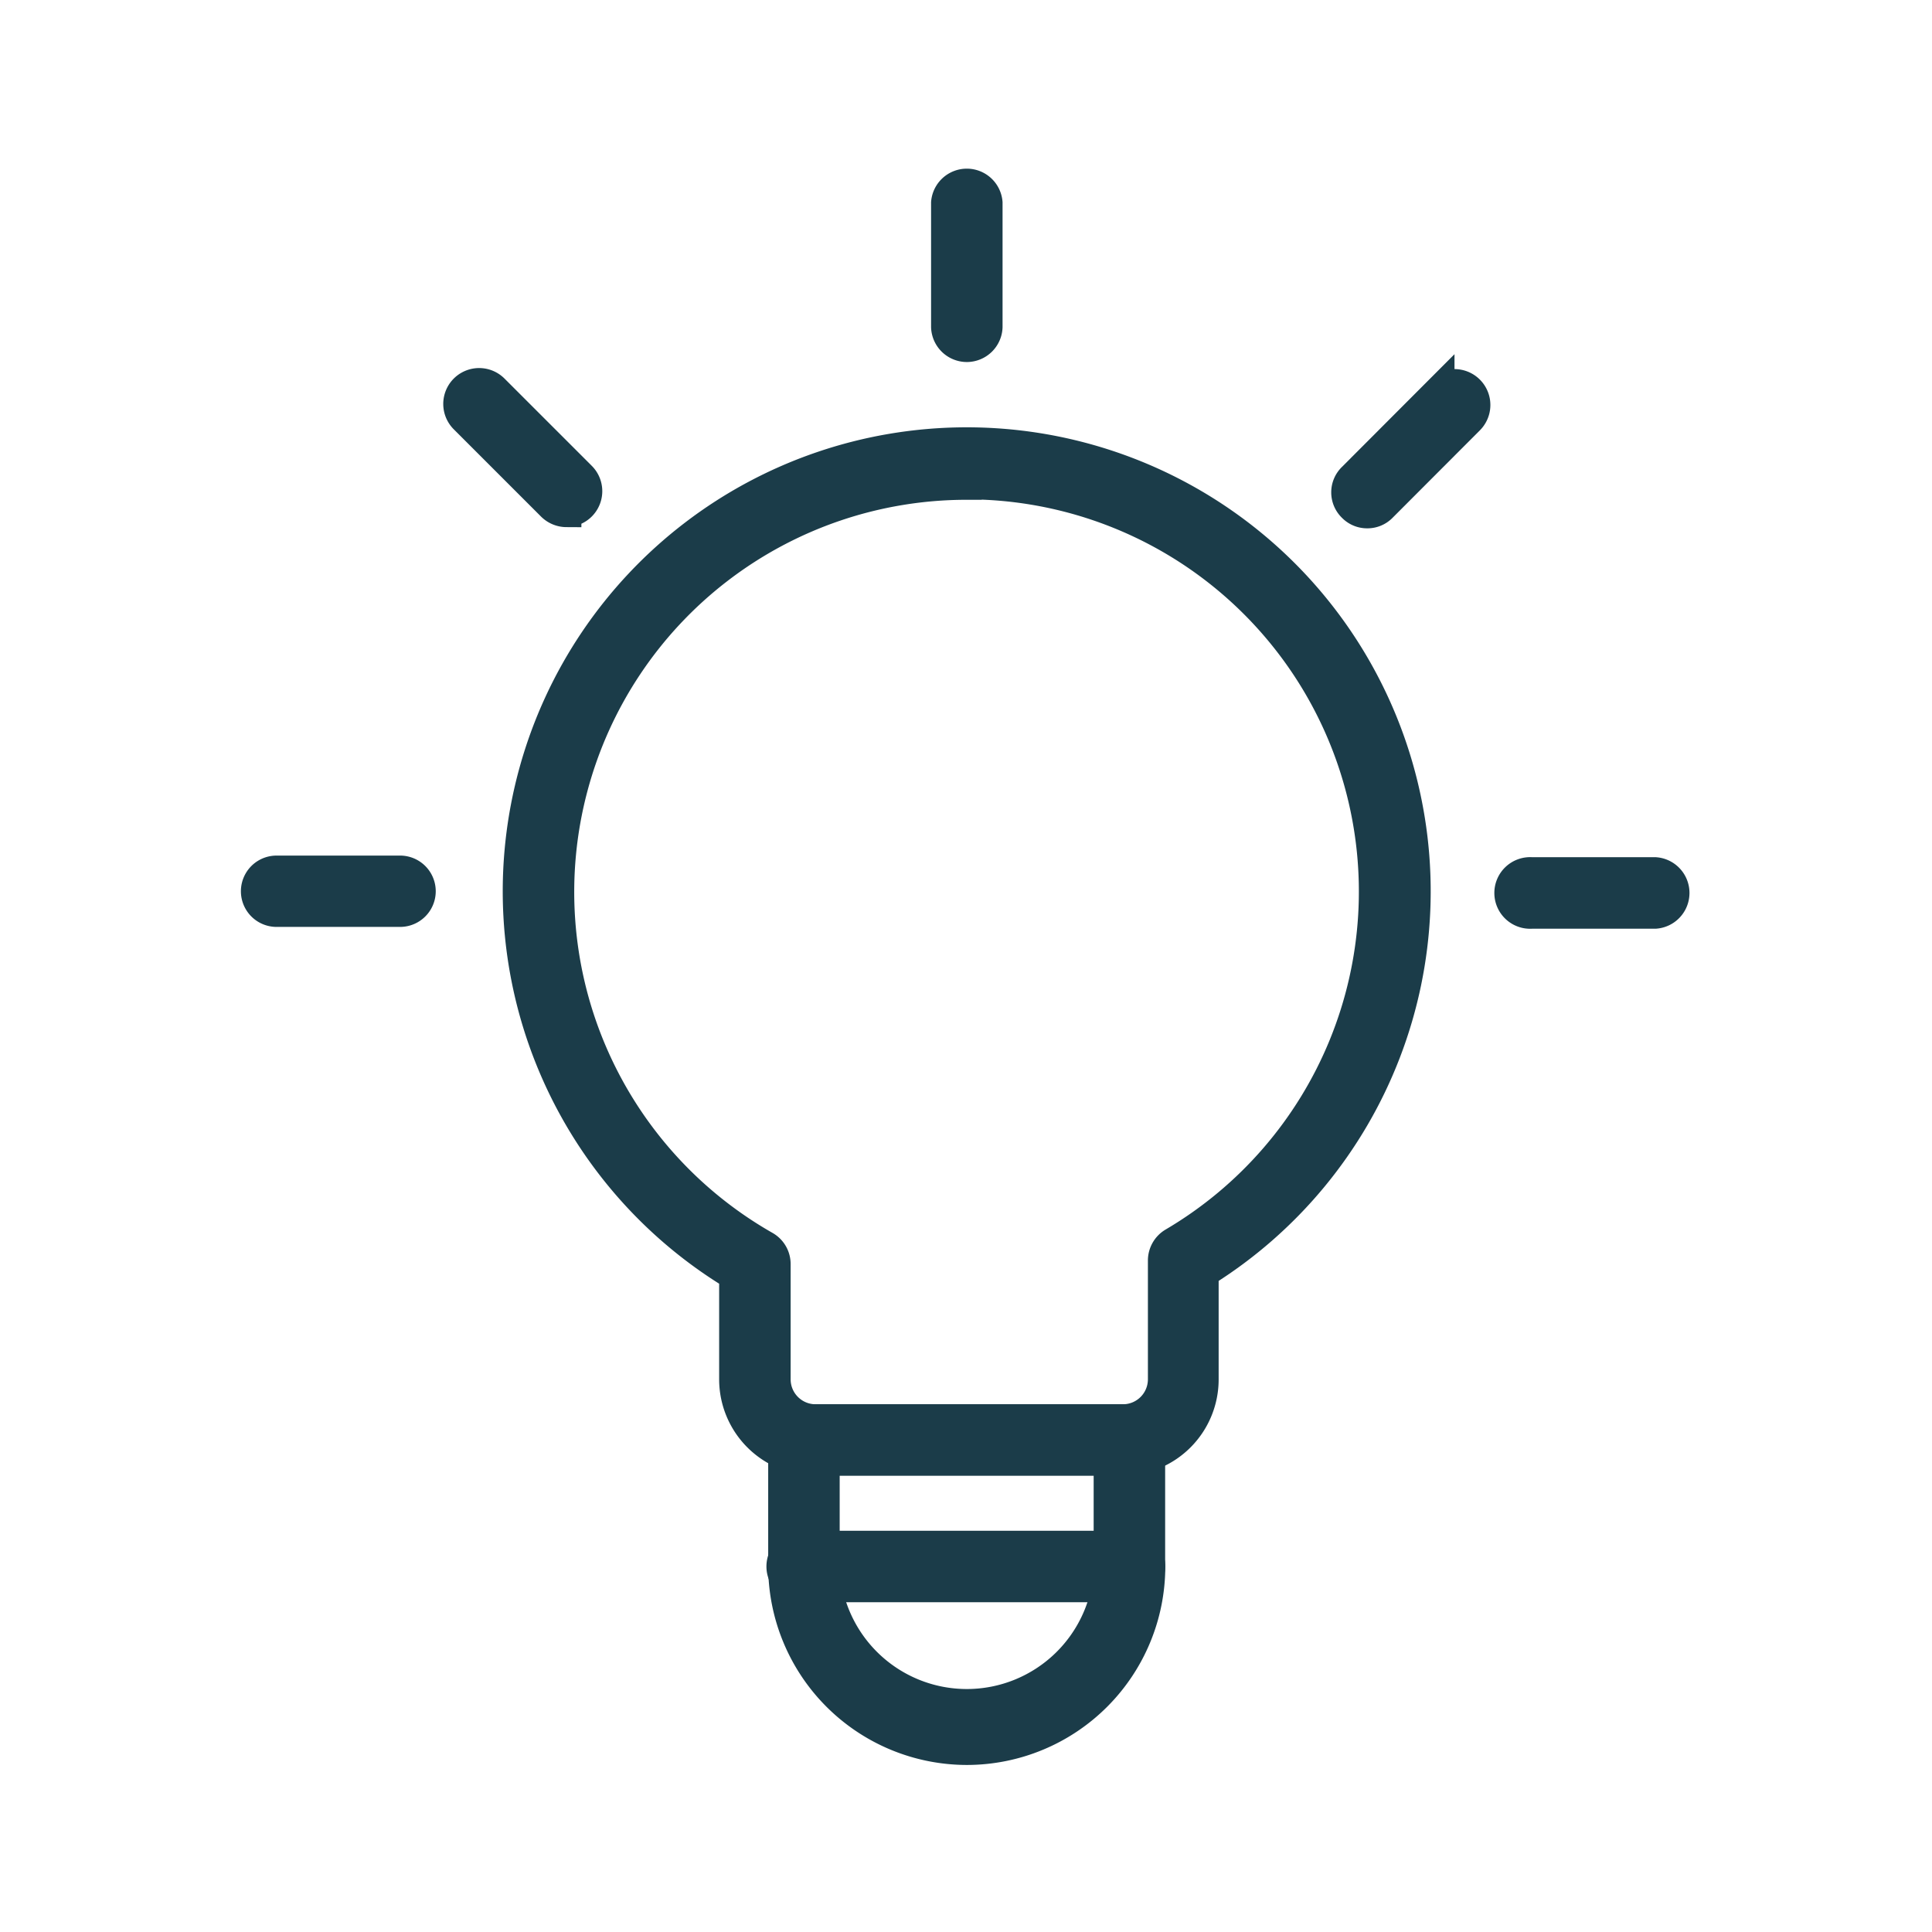 <svg id="Layer_1" data-name="Layer 1" xmlns="http://www.w3.org/2000/svg" viewBox="0 0 130 130"><defs><style>.cls-1{fill:#1B3C49;stroke:#1B3C49;stroke-miterlimit:10;stroke-width:2px;}</style></defs><path class="cls-1" d="M75.57,98.29H54.87a5.48,5.48,0,0,1-5.48-5.47v-7A30.22,30.22,0,1,1,81,85.64v7.18a5.47,5.47,0,0,1-5.47,5.47ZM65.06,32.63a27.39,27.39,0,0,0-13.57,51.2,1.41,1.41,0,0,1,.71,1.22v7.77a2.68,2.68,0,0,0,2.67,2.67h20.7a2.68,2.68,0,0,0,2.67-2.67v-8a1.42,1.42,0,0,1,.69-1.22,27.39,27.39,0,0,0-13.87-51Z"/><path class="cls-1" d="M65.06,117.76A12.38,12.38,0,0,1,52.69,105.4a1.41,1.41,0,1,1,2.81,0,9.56,9.56,0,0,0,19.11,0,1.4,1.4,0,1,1,2.8,0,12.36,12.36,0,0,1-12.35,12.36Z"/><path class="cls-1" d="M76,106.81a1.41,1.41,0,0,1-1.41-1.41V98.29H55.5v7.11a1.41,1.41,0,1,1-2.81,0V96.89a1.4,1.4,0,0,1,1.41-1.4H76a1.4,1.4,0,0,1,1.4,1.4v8.51A1.41,1.41,0,0,1,76,106.81Z"/><path class="cls-1" d="M76,106.81H54.1a1.41,1.41,0,1,1,0-2.81H76a1.41,1.41,0,0,1,0,2.81Z"/><path class="cls-1" d="M65.06,23.36A1.41,1.41,0,0,1,63.65,22V13.64a1.41,1.41,0,0,1,2.81,0V22A1.41,1.41,0,0,1,65.06,23.36Z"/><path class="cls-1" d="M38.12,34.47a1.44,1.44,0,0,1-1-.41l-5.88-5.88a1.41,1.41,0,0,1,2-2l5.88,5.88a1.41,1.41,0,0,1-1,2.4Z"/><path class="cls-1" d="M26.92,61.37H18.61a1.4,1.4,0,0,1,0-2.8h8.31a1.4,1.4,0,1,1,0,2.8Z"/><path class="cls-1" d="M111.39,61.49h-8.31a1.41,1.41,0,1,1,0-2.81h8.31a1.41,1.41,0,0,1,0,2.81Z"/><path class="cls-1" d="M92,34.55a1.37,1.37,0,0,1-1-.42,1.39,1.39,0,0,1,0-2l5.87-5.88a1.41,1.41,0,1,1,2,2L93,34.13a1.37,1.37,0,0,1-1,.42Z"/></svg>